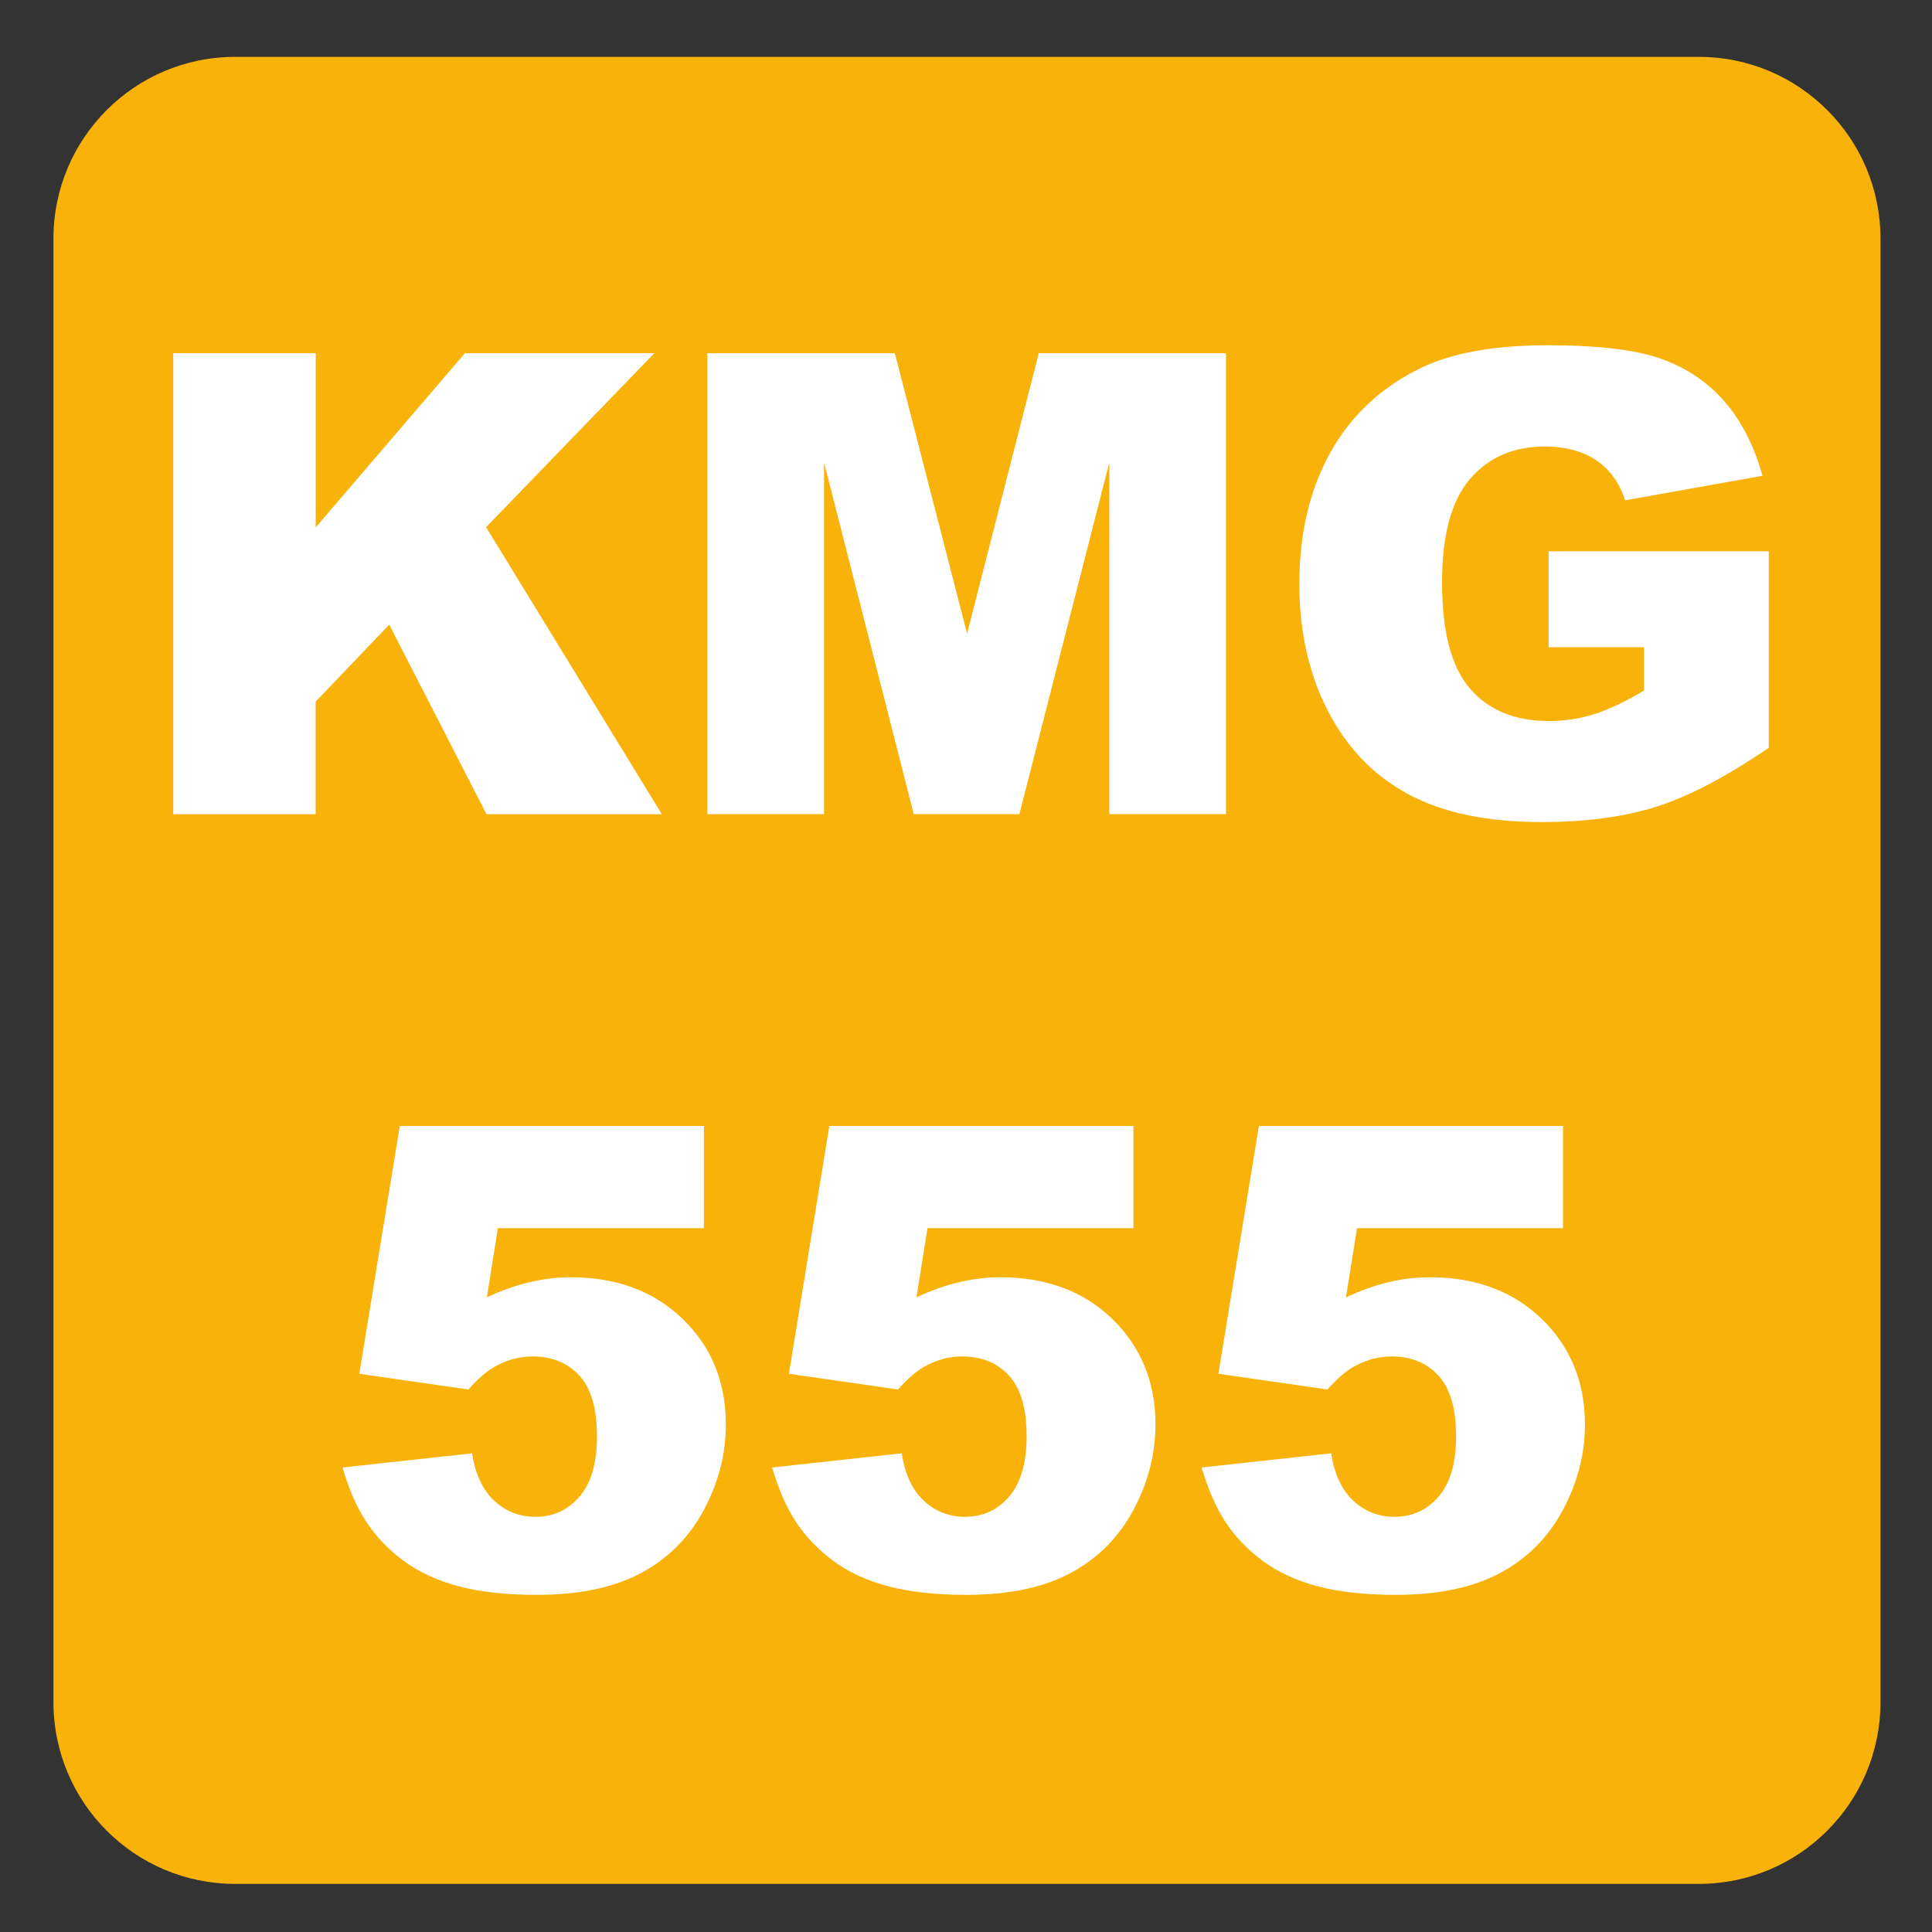<?xml version="1.0" encoding="iso-8859-1"?>
<!-- Generator: Adobe Illustrator 27.4.1, SVG Export Plug-In . SVG Version: 6.00 Build 0)  -->
<svg version="1.1" xmlns="http://www.w3.org/2000/svg" xmlns:xlink="http://www.w3.org/1999/xlink" x="0px" y="0px"
	 viewBox="0 0 30 30" style="enable-background:new 0 0 30 30;" xml:space="preserve">
<rect x="0" y="0" width="30" height="30" fill="#333333" stroke="none"/>
<g id="_x31_0080000004_x5F_KMG555.svg">
	<g>
		<path style="fill:#F8B209;" d="M26.379,0.883H3.651c-1.558,0-2.821,1.263-2.821,2.822V26.43c0,1.56,1.263,2.823,2.821,2.823
			h22.728c1.557,0,2.821-1.263,2.821-2.823V3.705C29.2,2.146,27.936,0.883,26.379,0.883"/>
	</g>
	<g>
		<path style="fill:#FFFFFF;" d="M2.69,5.484h2.212v2.705l2.317-2.705h2.942L7.548,8.186l2.729,4.457H7.554L6.044,9.699
			l-1.143,1.197v1.747H2.69V5.484z"/>
		<path style="fill:#FFFFFF;" d="M10.986,5.484h2.909l1.122,4.355l1.113-4.355h2.907v7.158h-1.812V7.183l-1.396,5.459h-1.64
			l-1.393-5.459v5.459h-1.812V5.484z"/>
		<path style="fill:#FFFFFF;" d="M24.047,10.05V8.56h3.418v3.052c-0.654,0.446-1.232,0.75-1.734,0.911
			c-0.504,0.161-1.101,0.242-1.791,0.242c-0.85,0-1.542-0.145-2.077-0.435c-0.536-0.29-0.951-0.721-1.245-1.294
			c-0.295-0.573-0.442-1.23-0.442-1.973c0-0.781,0.161-1.461,0.483-2.039s0.795-1.017,1.416-1.316
			c0.485-0.231,1.138-0.347,1.958-0.347c0.791,0,1.384,0.072,1.776,0.215c0.391,0.143,0.717,0.365,0.977,0.667
			c0.258,0.301,0.453,0.683,0.582,1.145l-2.133,0.381c-0.088-0.27-0.237-0.477-0.447-0.62s-0.478-0.215-0.804-0.215
			c-0.484,0-0.871,0.168-1.159,0.505s-0.433,0.87-0.433,1.599c0,0.775,0.146,1.328,0.438,1.66c0.291,0.332,0.697,0.498,1.218,0.498
			c0.248,0,0.483-0.036,0.708-0.107c0.226-0.072,0.482-0.194,0.772-0.366V10.05H24.047z"/>
		<path style="fill:#FFFFFF;" d="M6.208,17.484h4.722v1.587H7.731l-0.171,1.074c0.221-0.104,0.44-0.183,0.657-0.234
			s0.431-0.078,0.642-0.078c0.716,0,1.297,0.217,1.743,0.649s0.669,0.979,0.669,1.636c0,0.462-0.115,0.906-0.344,1.333
			s-0.555,0.752-0.977,0.977s-0.961,0.337-1.619,0.337c-0.472,0-0.876-0.045-1.213-0.134c-0.337-0.09-0.624-0.224-0.859-0.4
			c-0.236-0.178-0.427-0.379-0.574-0.604s-0.269-0.505-0.366-0.84l2.012-0.22c0.049,0.322,0.163,0.567,0.342,0.735
			c0.179,0.167,0.392,0.251,0.64,0.251c0.277,0,0.505-0.104,0.686-0.315c0.181-0.209,0.271-0.522,0.271-0.939
			c0-0.427-0.091-0.739-0.273-0.938s-0.425-0.298-0.728-0.298c-0.192,0-0.377,0.047-0.557,0.142
			c-0.133,0.068-0.28,0.192-0.439,0.371l-1.694-0.244L6.208,17.484z"/>
		<path style="fill:#FFFFFF;" d="M12.878,17.484H17.6v1.587h-3.198l-0.171,1.074c0.221-0.104,0.44-0.183,0.657-0.234
			s0.431-0.078,0.642-0.078c0.716,0,1.297,0.217,1.743,0.649c0.445,0.433,0.669,0.979,0.669,1.636c0,0.462-0.115,0.906-0.345,1.333
			s-0.555,0.752-0.977,0.977c-0.421,0.225-0.96,0.337-1.618,0.337c-0.472,0-0.876-0.045-1.213-0.134
			c-0.337-0.09-0.624-0.224-0.859-0.4c-0.236-0.178-0.427-0.379-0.574-0.604s-0.269-0.505-0.366-0.84l2.012-0.22
			c0.049,0.322,0.163,0.567,0.342,0.735c0.179,0.167,0.392,0.251,0.64,0.251c0.277,0,0.505-0.104,0.686-0.315
			c0.181-0.209,0.271-0.522,0.271-0.939c0-0.427-0.091-0.739-0.273-0.938s-0.425-0.298-0.728-0.298
			c-0.192,0-0.377,0.047-0.557,0.142c-0.133,0.068-0.28,0.192-0.439,0.371l-1.694-0.244L12.878,17.484z"/>
		<path style="fill:#FFFFFF;" d="M19.548,17.484h4.722v1.587h-3.198L20.9,20.145c0.221-0.104,0.44-0.183,0.656-0.234
			c0.217-0.052,0.431-0.078,0.643-0.078c0.716,0,1.297,0.217,1.743,0.649c0.445,0.433,0.669,0.979,0.669,1.636
			c0,0.462-0.115,0.906-0.345,1.333s-0.555,0.752-0.977,0.977c-0.421,0.225-0.961,0.337-1.618,0.337
			c-0.473,0-0.877-0.045-1.214-0.134c-0.337-0.09-0.623-0.224-0.859-0.4c-0.235-0.178-0.427-0.379-0.573-0.604
			s-0.269-0.505-0.366-0.84l2.012-0.22c0.049,0.322,0.162,0.567,0.342,0.735c0.179,0.167,0.392,0.251,0.64,0.251
			c0.276,0,0.505-0.104,0.686-0.315c0.181-0.209,0.271-0.522,0.271-0.939c0-0.427-0.092-0.739-0.273-0.938
			c-0.183-0.198-0.425-0.298-0.728-0.298c-0.192,0-0.378,0.047-0.557,0.142c-0.134,0.068-0.28,0.192-0.439,0.371l-1.694-0.244
			L19.548,17.484z"/>
	</g>
</g>
<g id="Layer_1">
</g>
</svg>
